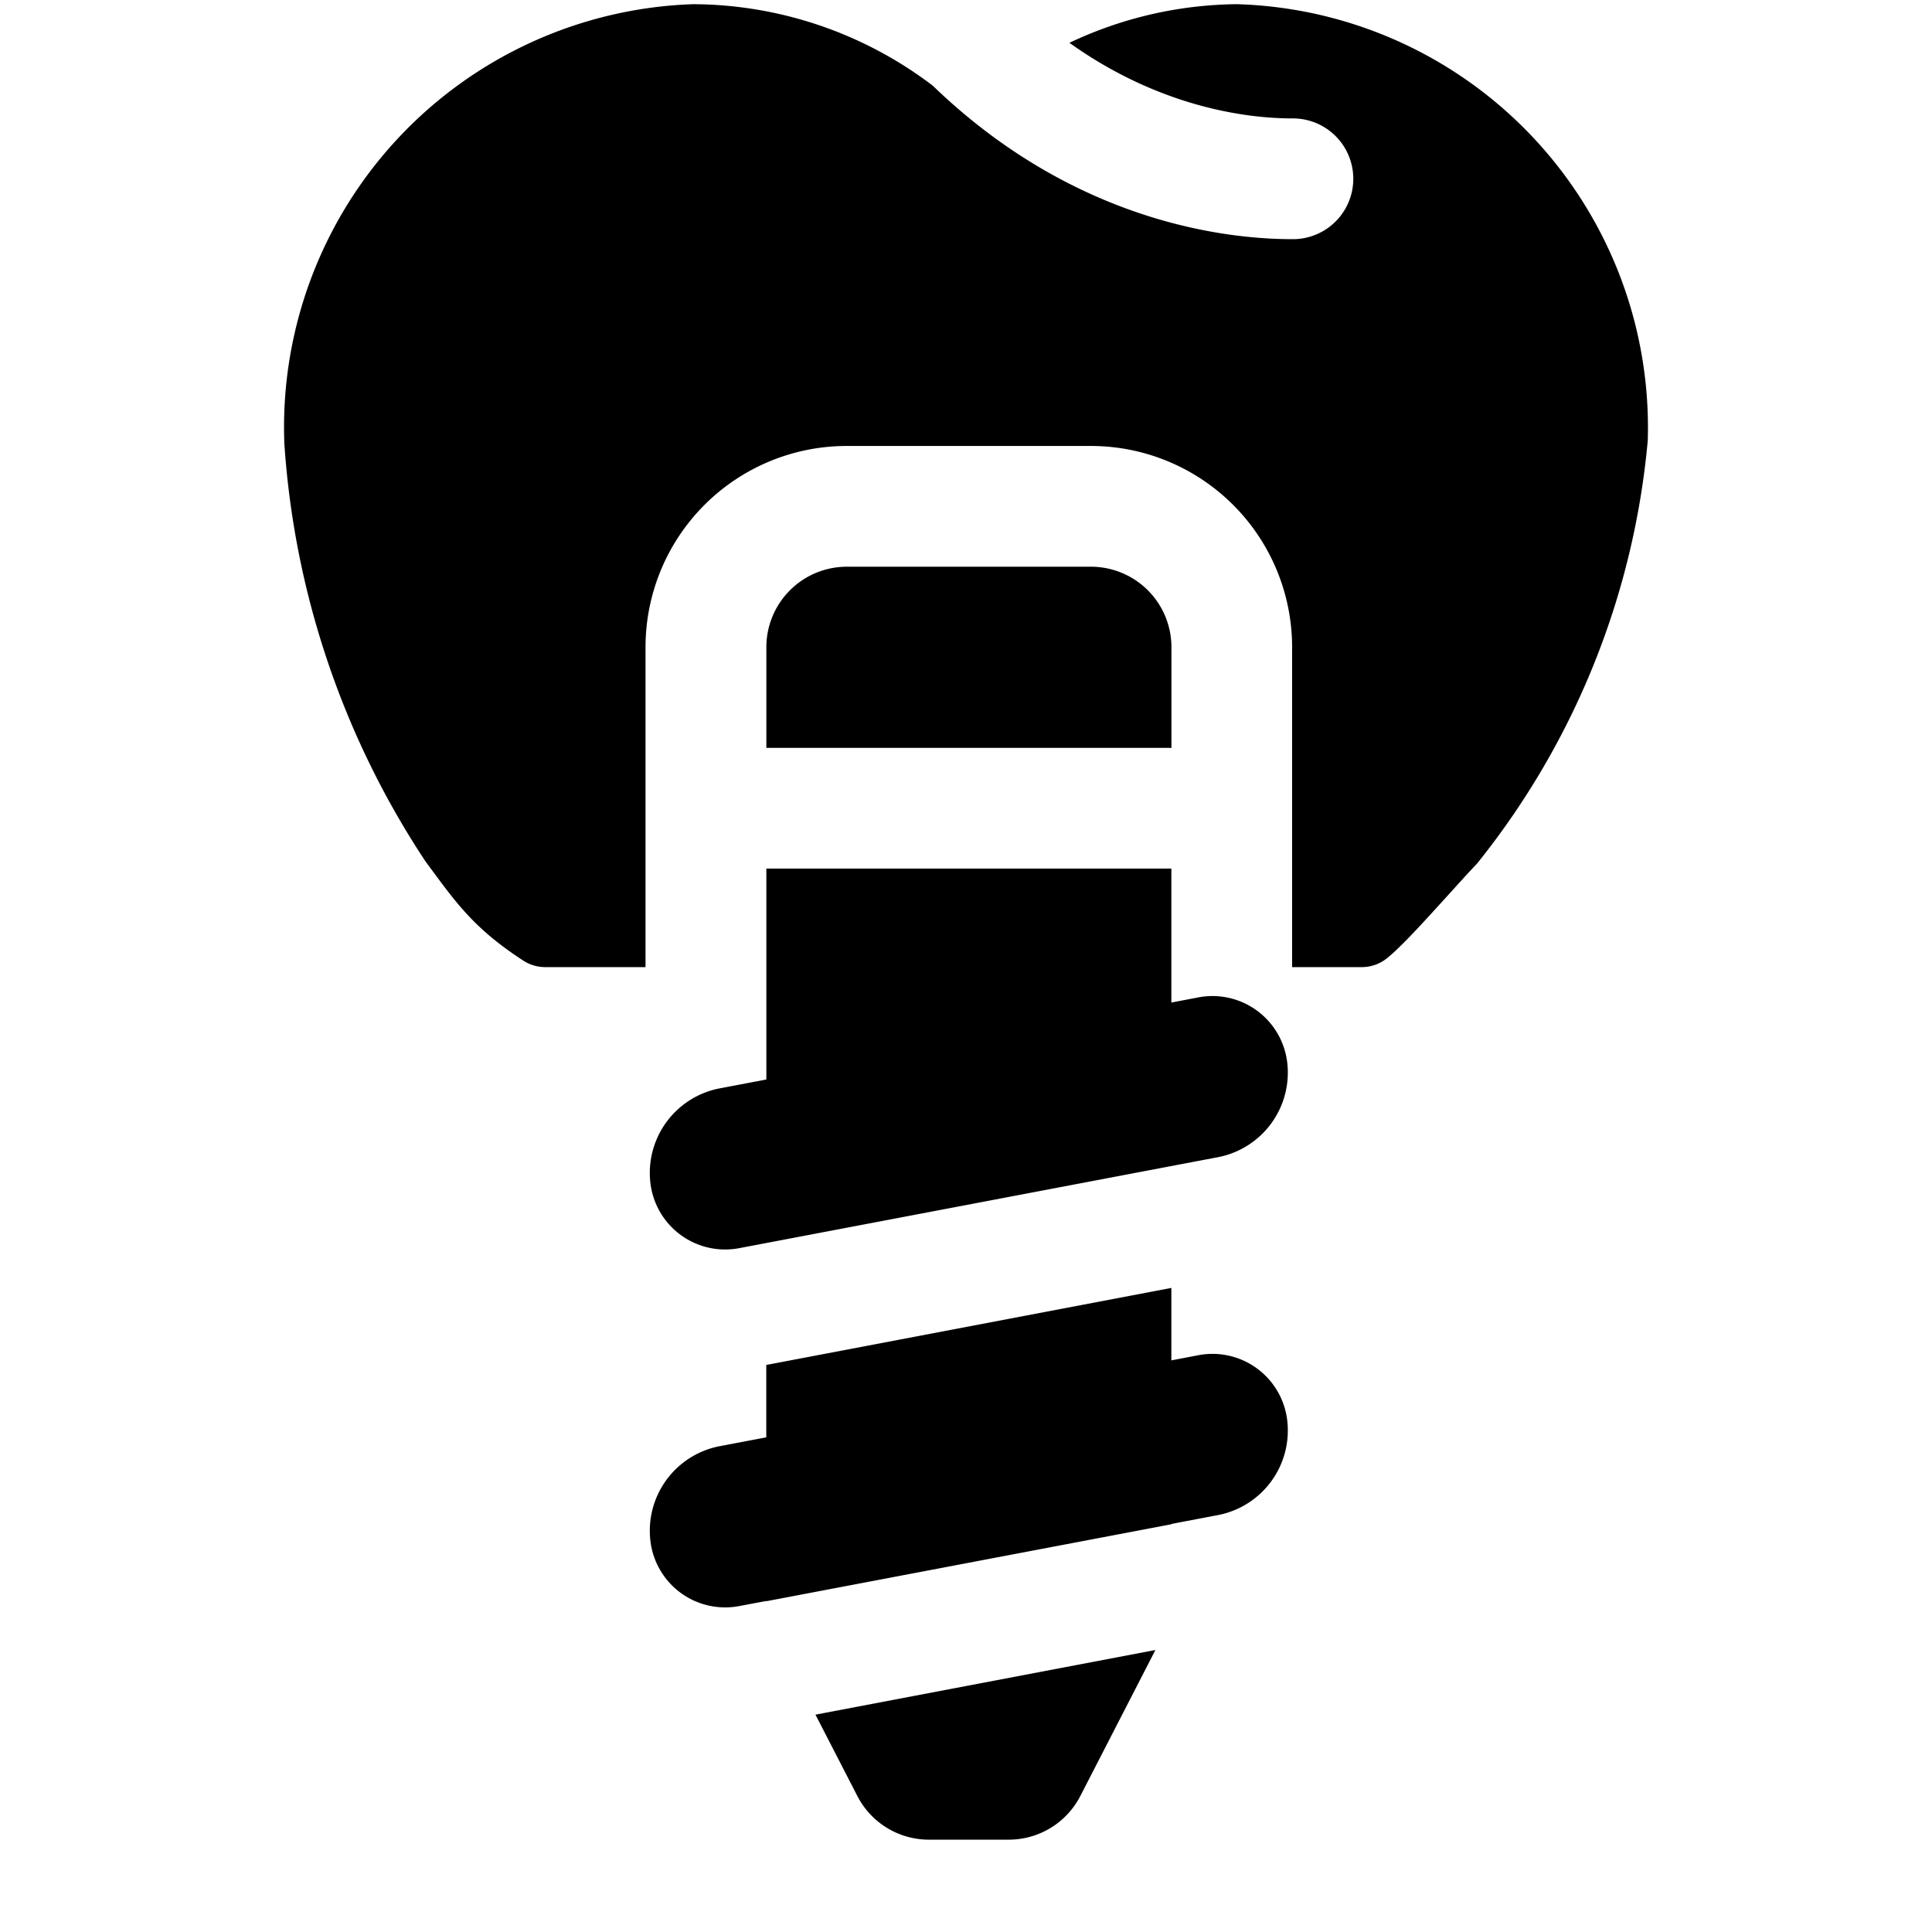 <svg xmlns="http://www.w3.org/2000/svg" fill="none" viewBox="0 0 24 24"><path fill="#000000" fill-rule="evenodd" d="M11.588 1.065A4.948 4.948 0 0 0 8.611 0.052a5.259 5.259 0 0 0 -5.08 5.421l0 0.017a10.691 10.691 0 0 0 1.752 5.207l0.076 0.103c0.323 0.438 0.553 0.751 1.143 1.134a0.5 0.5 0 0 0 0.272 0.08h1.245l0 -3.974a2.5 2.5 0 0 1 2.5 -2.5l3.032 0a2.5 2.5 0 0 1 2.5 2.5l0 3.974h0.865a0.5 0.5 0 0 0 0.313 -0.11c0.141 -0.113 0.352 -0.338 0.539 -0.542l0.232 -0.255c0.121 -0.133 0.235 -0.26 0.335 -0.365 0.01 -0.01 0.018 -0.02 0.026 -0.03a9.792 9.792 0 0 0 2.108 -5.24 5.26 5.26 0 0 0 -5.102 -5.42 4.953 4.953 0 0 0 -2.07 0.474l-0.012 0.006c1.267 0.905 2.452 0.939 2.776 0.939a0.75 0.75 0 0 1 0 1.5c-0.563 0 -2.584 -0.082 -4.473 -1.906Zm3.552 17.754a1.07 1.07 0 0 0 0.85 -1.178 0.935 0.935 0 0 0 -1.114 -0.804l-0.325 0.062 0 -0.9 -5.032 0.957 0 0.899 -0.589 0.112a1.07 1.07 0 0 0 -0.85 1.178 0.935 0.935 0 0 0 1.114 0.804l0.325 -0.061 0 0.003 5.032 -0.956v-0.004l0.589 -0.112Zm0.85 -5.624a1.07 1.07 0 0 1 -0.85 1.178l-5.946 1.13A0.935 0.935 0 0 1 8.08 14.7a1.07 1.07 0 0 1 0.85 -1.178l0.59 -0.112 0 -2.62 0.042 0h4.946l0.043 0 0 1.664 0.325 -0.062a0.935 0.935 0 0 1 1.114 0.804Zm-3.46 9.658h-0.99a1 1 0 0 1 -0.89 -0.543l-0.52 -1.01 4.223 -0.803 -0.933 1.814a1 1 0 0 1 -0.89 0.542ZM9.52 8.04l0 1.251a0.758 0.758 0 0 1 0.043 -0.001h4.946l0.043 0.001 0 -1.251a1 1 0 0 0 -1 -1H10.52a1 1 0 0 0 -1 1Z" clip-rule="evenodd" stroke-width="1"></path></svg>